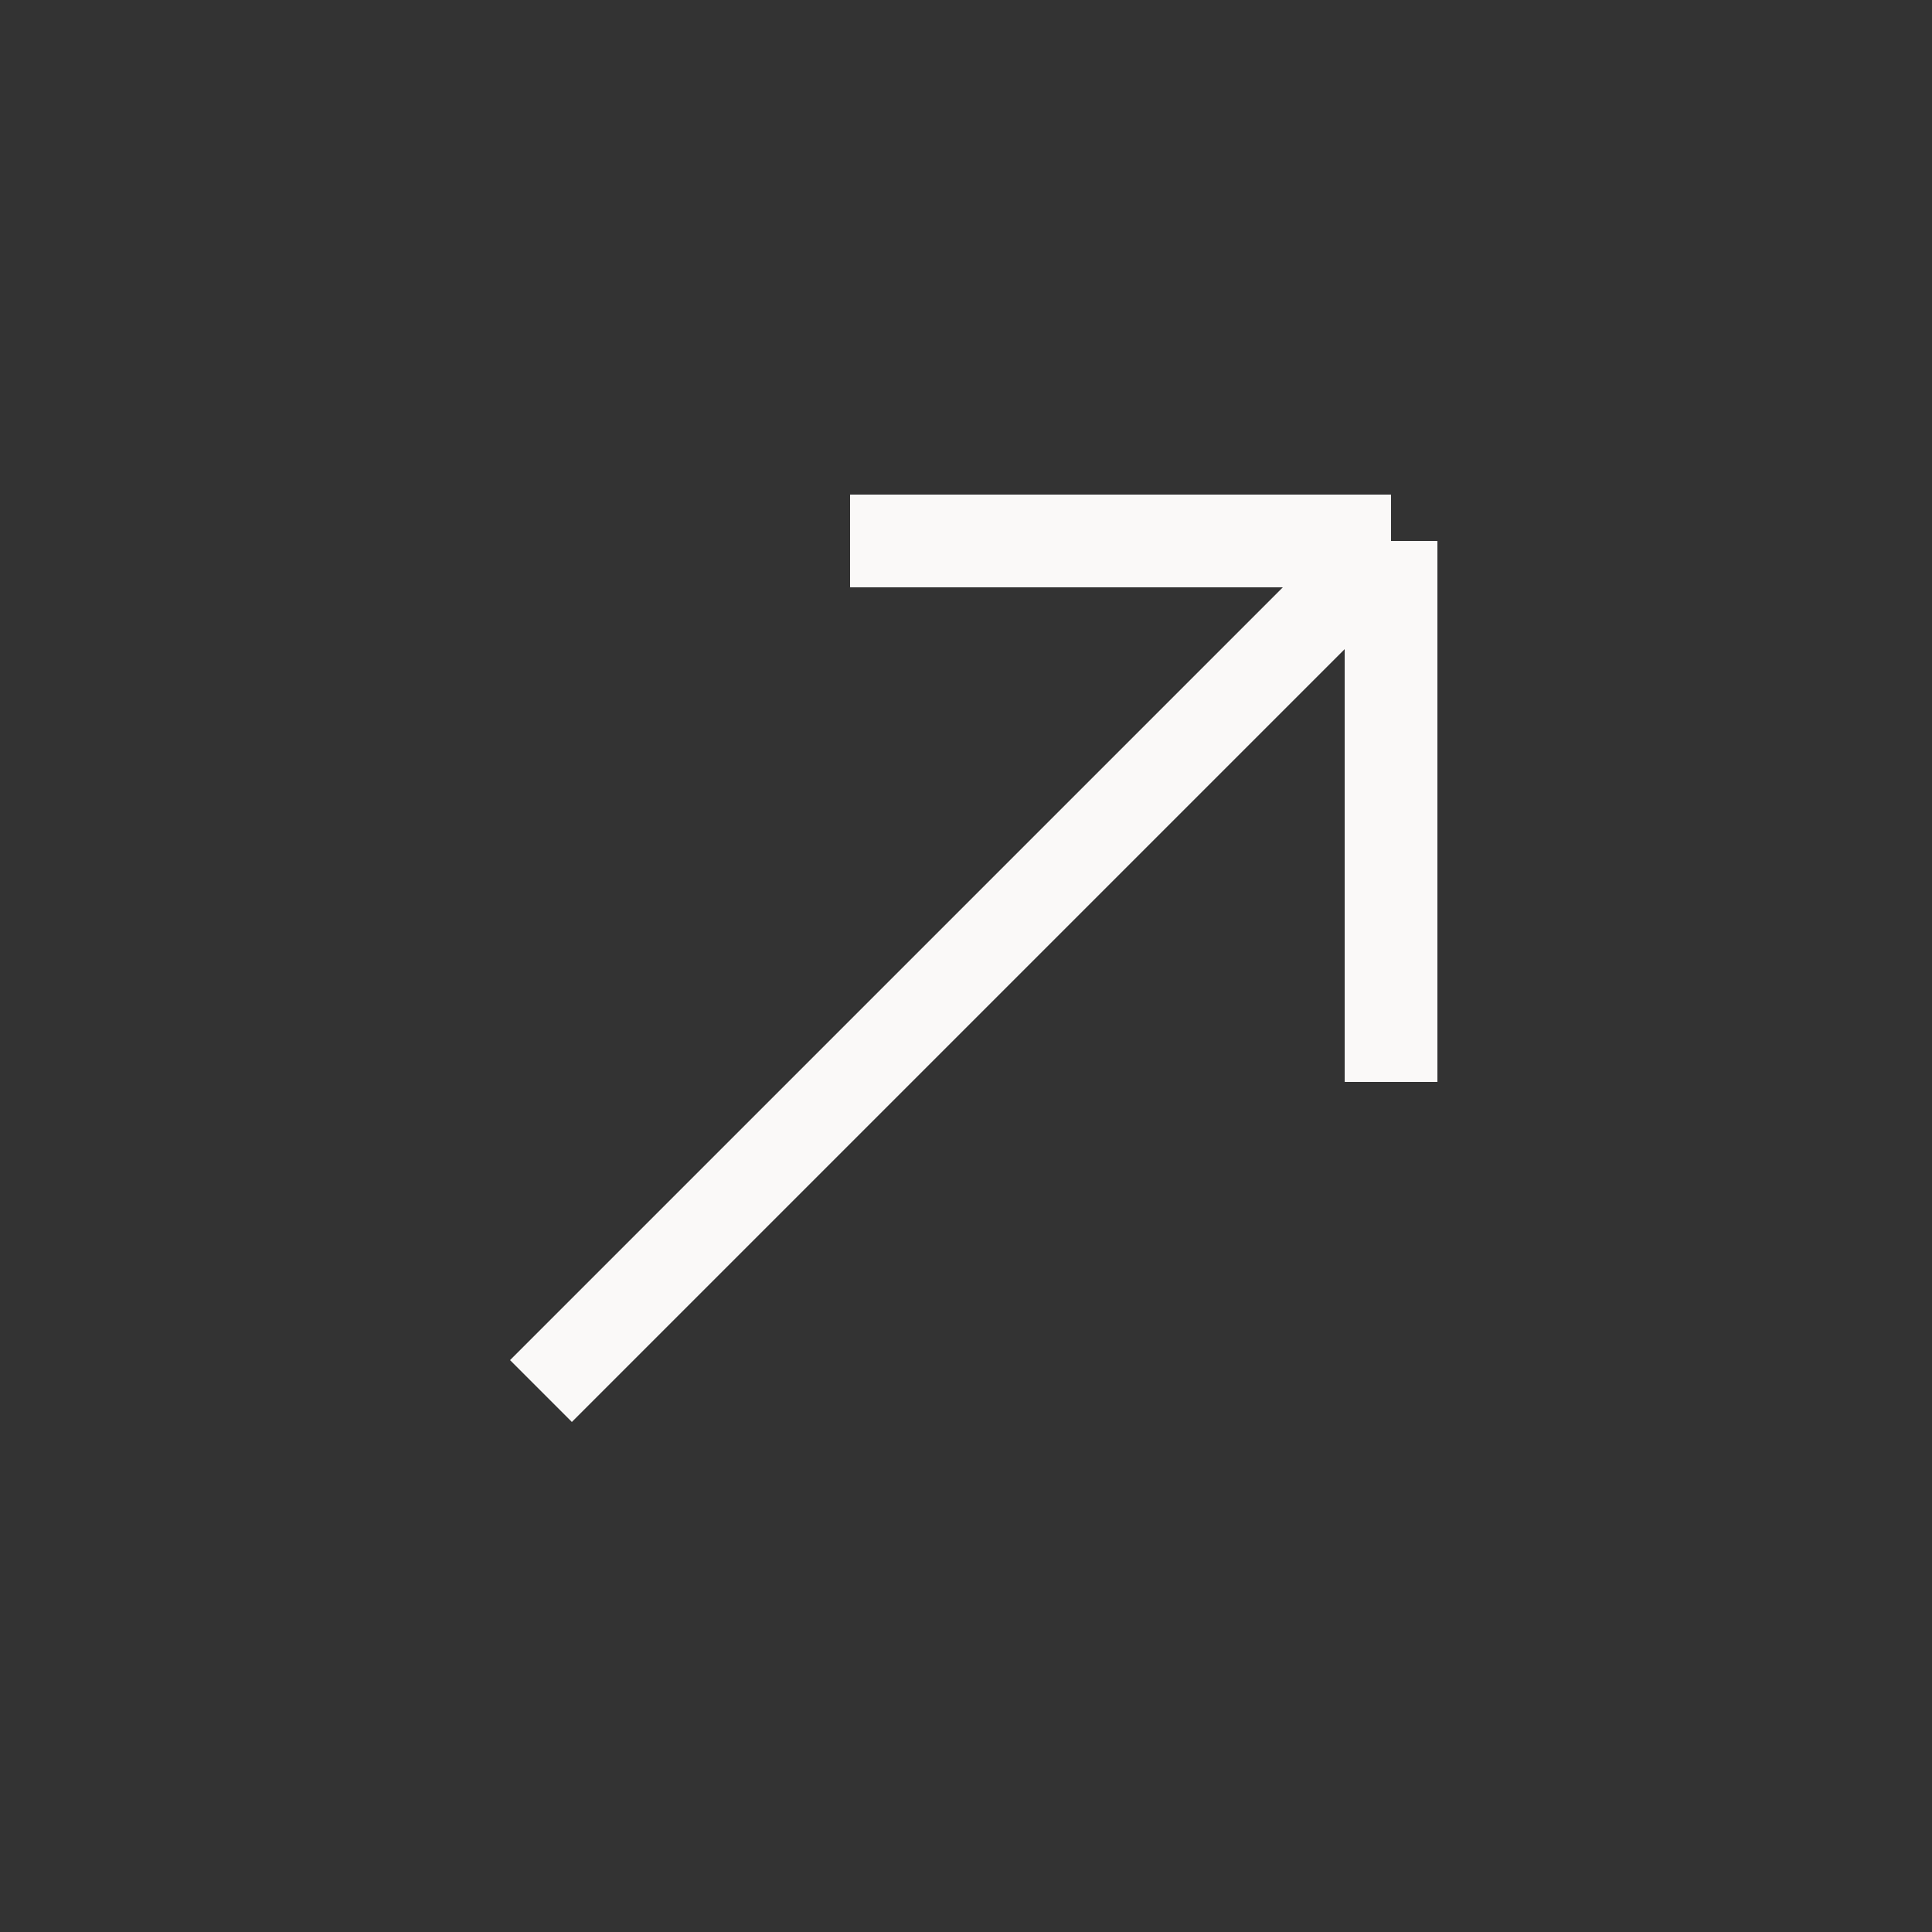 <svg enable-background="new 0 0 25 25" viewBox="0 0 25 25" xmlns="http://www.w3.org/2000/svg"><rect x="0" y="0" width="25" height="25" fill="#333333" stroke="none"/><path d="m7.4 18.4-.8-.8 10-10h-5.6v-1.2h7v.6h.6v7h-1.2v-5.6z" fill="#faf9f8"/></svg>